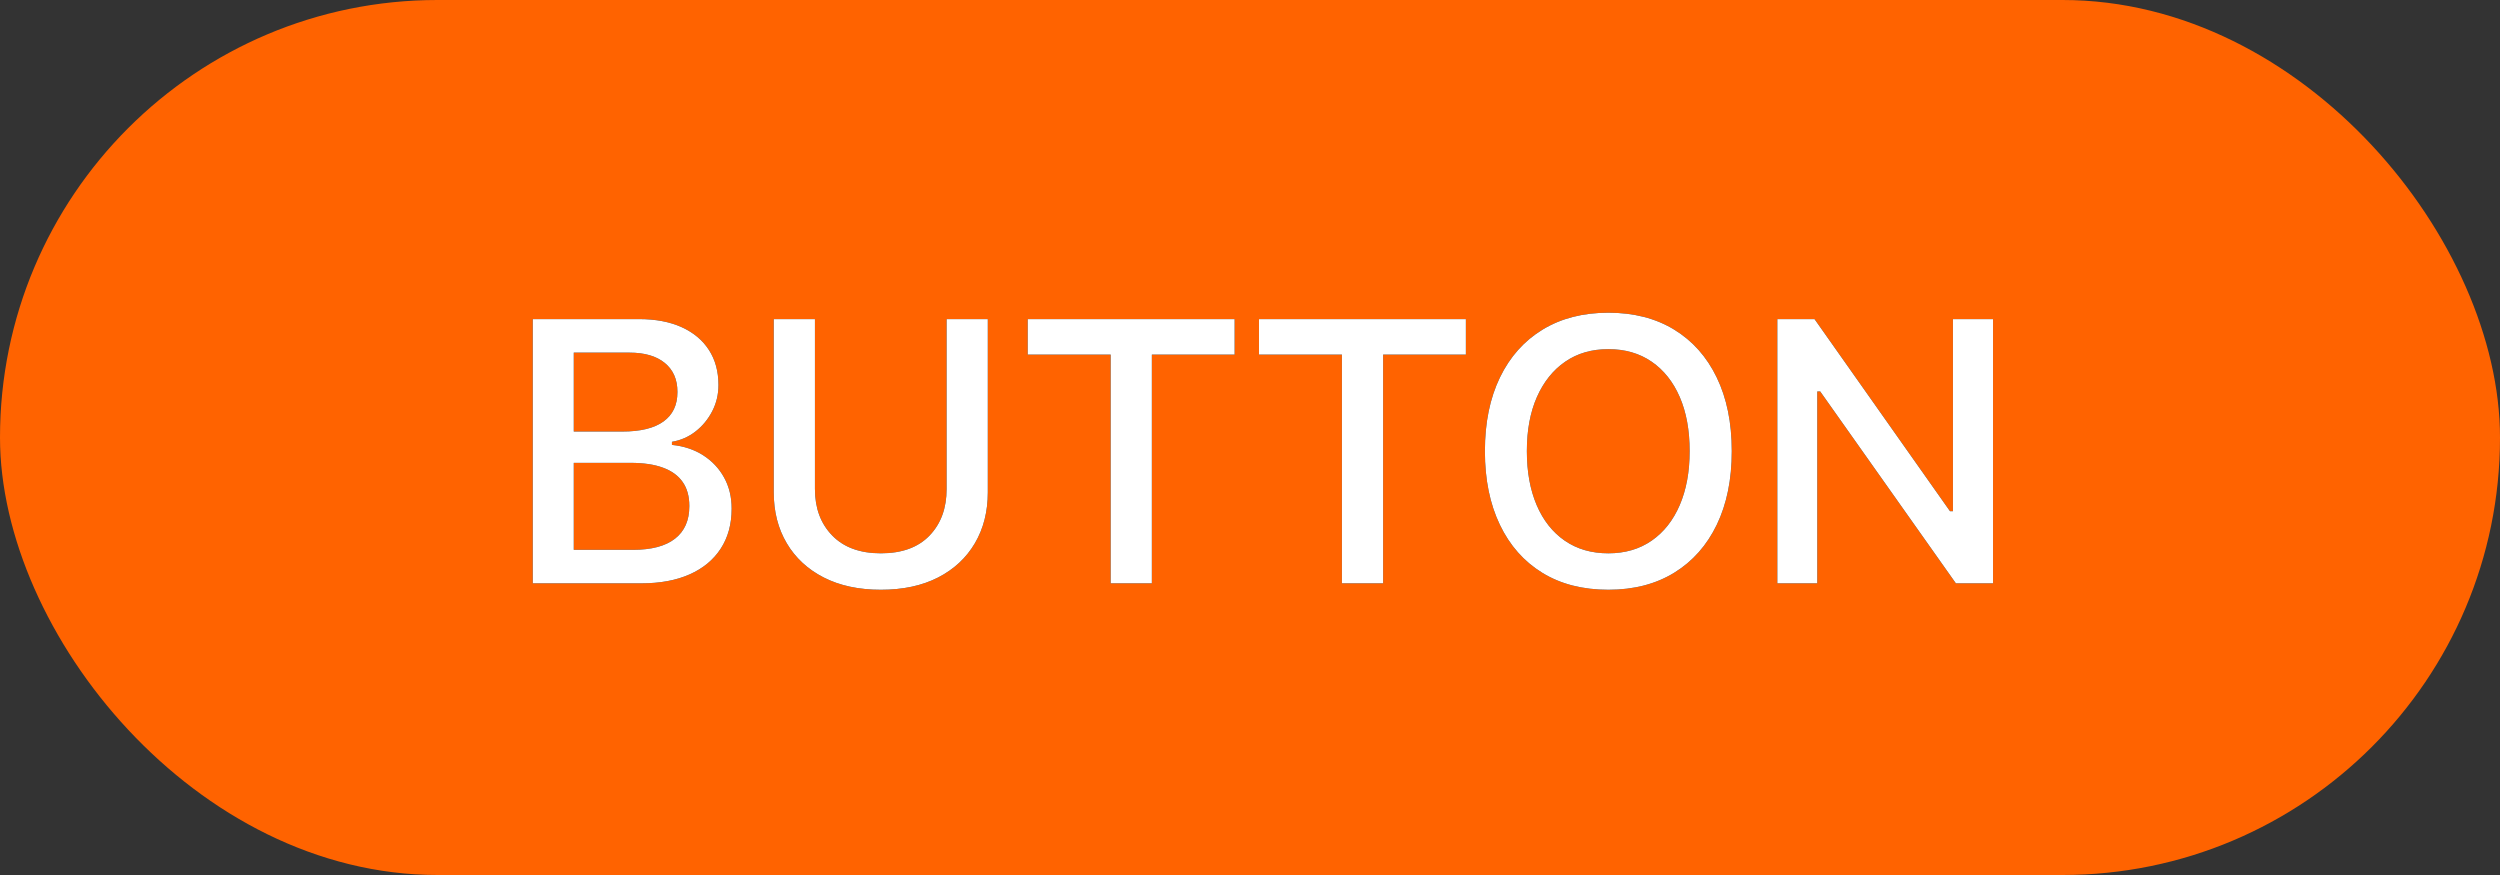 <svg xmlns="http://www.w3.org/2000/svg" xmlns:xlink="http://www.w3.org/1999/xlink" width="120" height="42" viewBox="0 0 120 42">
  <rect x="0" y="0" width="120" height="42" fill="#333333" stroke="none"/>
  <defs>
    <path id="button-a" d="M0.573,0.317 L0.573,13 L2.541,13 L5.785,13 C6.688,13 7.461,12.856 8.105,12.569 C8.75,12.282 9.247,11.871 9.595,11.334 C9.944,10.798 10.118,10.161 10.118,9.423 L10.118,9.405 C10.118,8.854 9.998,8.361 9.758,7.924 C9.518,7.488 9.184,7.132 8.756,6.856 C8.328,6.581 7.827,6.414 7.253,6.355 L7.253,6.206 C7.675,6.136 8.053,5.97 8.387,5.709 C8.721,5.449 8.987,5.125 9.187,4.738 C9.386,4.352 9.485,3.936 9.485,3.49 L9.485,3.473 C9.485,2.828 9.333,2.27 9.028,1.798 C8.724,1.327 8.287,0.962 7.719,0.704 C7.15,0.446 6.468,0.317 5.671,0.317 L2.542,0.317 L1.558,0.317 L0.573,0.317 Z M2.541,1.926 L5.214,1.926 C5.94,1.926 6.506,2.091 6.91,2.422 C7.314,2.753 7.517,3.215 7.517,3.807 L7.517,3.824 C7.517,4.439 7.294,4.908 6.849,5.23 C6.403,5.553 5.744,5.714 4.871,5.714 L2.541,5.714 L2.541,1.926 Z M2.541,7.217 L5.267,7.217 C5.888,7.217 6.408,7.294 6.827,7.45 C7.246,7.605 7.561,7.835 7.771,8.14 C7.982,8.444 8.088,8.825 8.088,9.282 L8.088,9.3 C8.088,9.979 7.859,10.498 7.402,10.855 C6.945,11.213 6.271,11.392 5.381,11.392 L2.541,11.392 L2.541,7.217 Z M17.281,13.308 C18.348,13.308 19.263,13.111 20.028,12.719 C20.792,12.326 21.381,11.778 21.794,11.075 C22.208,10.372 22.414,9.558 22.414,8.632 L22.414,0.317 L20.437,0.317 L20.437,8.474 C20.437,9.394 20.164,10.138 19.619,10.706 C19.074,11.274 18.295,11.559 17.281,11.559 C16.279,11.559 15.501,11.274 14.948,10.706 C14.394,10.138 14.117,9.394 14.117,8.474 L14.117,0.317 L12.14,0.317 L12.14,8.632 C12.14,9.558 12.348,10.372 12.764,11.075 C13.18,11.778 13.771,12.326 14.539,12.719 C15.307,13.111 16.221,13.308 17.281,13.308 Z M30.289,13 L30.289,2.022 L34.262,2.022 L34.262,0.317 L24.33,0.317 L24.33,2.022 L28.312,2.022 L28.312,13 L30.289,13 Z M41.39,13 L41.39,2.022 L45.362,2.022 L45.362,0.317 L35.431,0.317 L35.431,2.022 L39.412,2.022 L39.412,13 L41.39,13 Z M52.2,13.308 C53.425,13.308 54.479,13.035 55.364,12.49 C56.249,11.945 56.93,11.176 57.408,10.183 C57.885,9.19 58.124,8.017 58.124,6.663 L58.124,6.646 C58.124,5.286 57.884,4.11 57.403,3.117 C56.923,2.124 56.24,1.357 55.355,0.818 C54.471,0.279 53.419,0.01 52.2,0.01 C50.987,0.01 49.937,0.279 49.049,0.818 C48.162,1.357 47.478,2.124 46.997,3.117 C46.517,4.11 46.276,5.286 46.276,6.646 L46.276,6.663 C46.276,8.017 46.515,9.191 46.993,10.188 C47.47,11.184 48.15,11.953 49.032,12.495 C49.914,13.037 50.97,13.308 52.2,13.308 Z M52.2,11.559 C51.392,11.559 50.694,11.356 50.108,10.952 C49.522,10.548 49.073,9.978 48.759,9.243 C48.446,8.507 48.289,7.647 48.289,6.663 L48.289,6.646 C48.289,5.649 48.45,4.787 48.772,4.057 C49.095,3.328 49.547,2.762 50.13,2.361 C50.713,1.959 51.403,1.759 52.2,1.759 C53.003,1.759 53.696,1.959 54.279,2.361 C54.862,2.762 55.312,3.328 55.628,4.057 C55.944,4.787 56.103,5.649 56.103,6.646 L56.103,6.663 C56.103,7.647 55.944,8.507 55.628,9.243 C55.312,9.978 54.862,10.548 54.279,10.952 C53.696,11.356 53.003,11.559 52.2,11.559 Z M62.097,0.317 L60.312,0.317 L60.312,13 L62.229,13 L62.229,3.789 L62.37,3.79 L68.882,13 L70.666,13 L70.666,0.317 L68.741,0.317 L68.741,9.537 L68.6,9.538 L62.097,0.317 Z"/>
  </defs>
  <g fill="none">
    <rect width="120" height="42" fill="#FF6300" rx="21"/>
    <g transform="translate(25 15)">
      <use fill="#000" xlink:href="#button-a"/>
      <use fill="#FFF" xlink:href="#button-a"/>
    </g>
  </g>
</svg>
